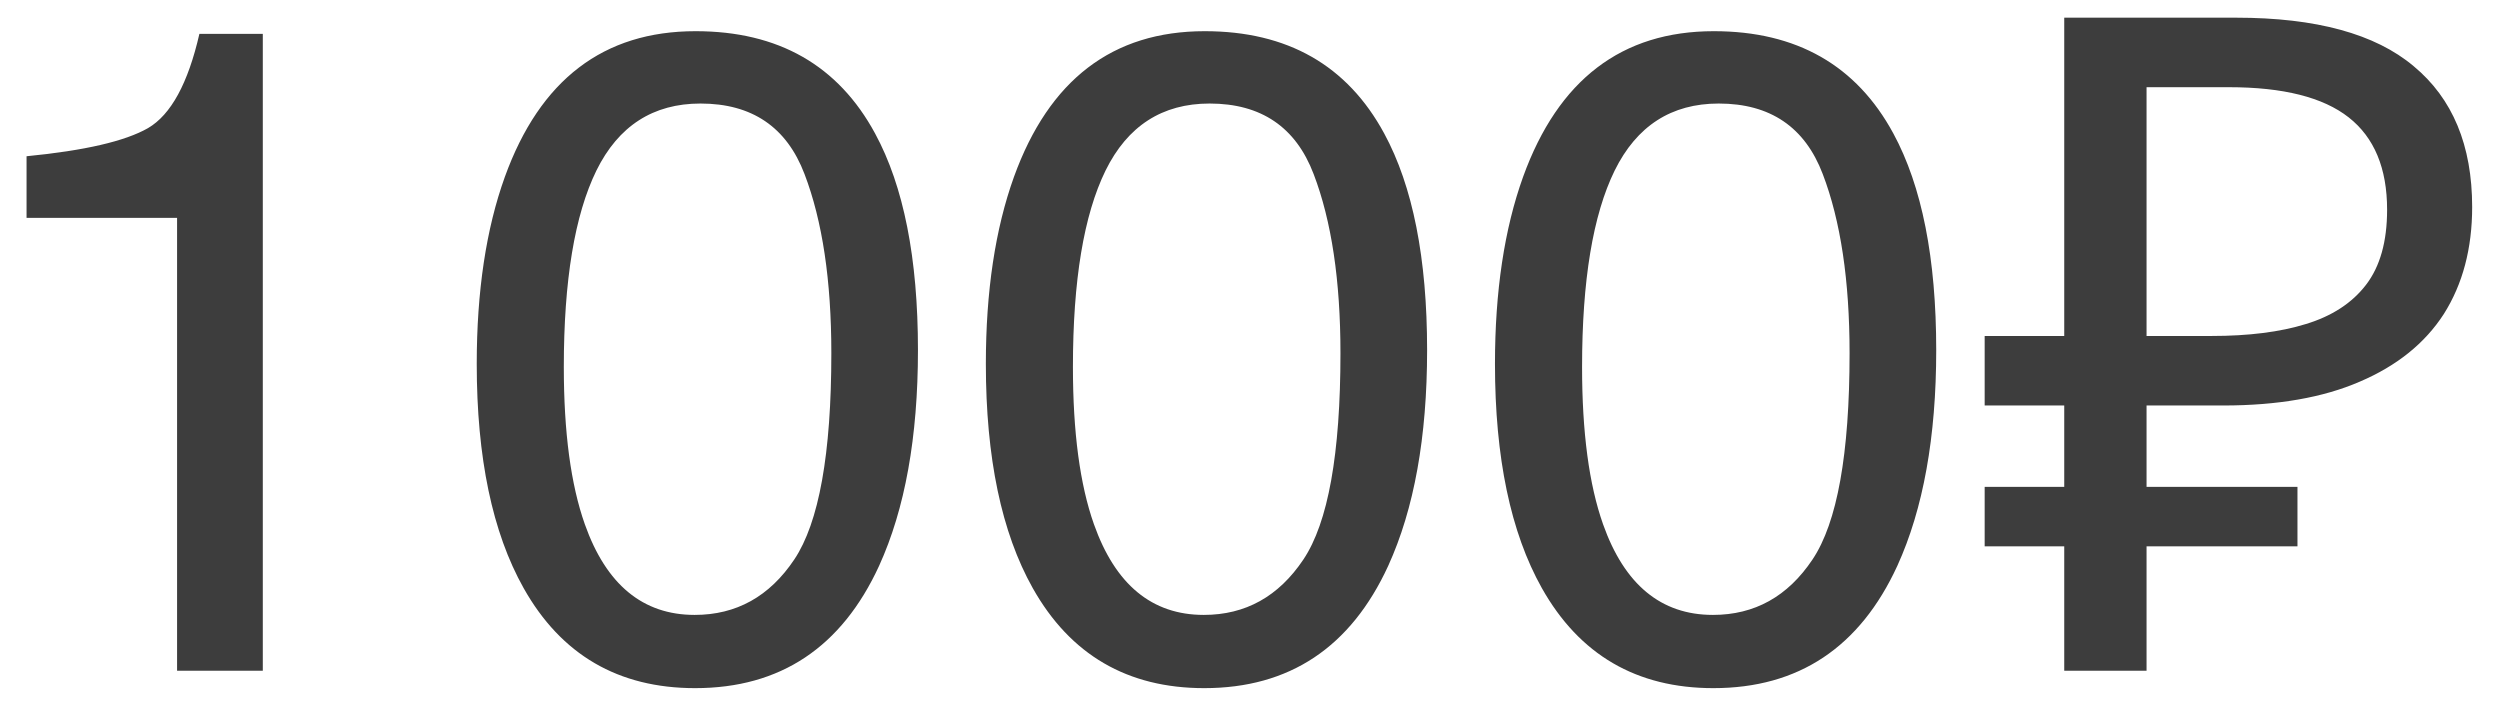 <svg width="82" height="23" viewBox="0 0 82 23" fill="none" xmlns="http://www.w3.org/2000/svg">
<path d="M0.871 7.146V5.125C2.775 4.939 4.104 4.632 4.855 4.202C5.607 3.763 6.169 2.732 6.54 1.111H8.62V22H5.808V7.146H0.871ZM22.814 1.023C25.529 1.023 27.492 2.142 28.703 4.378C29.641 6.106 30.109 8.475 30.109 11.482C30.109 14.334 29.685 16.692 28.835 18.558C27.605 21.233 25.593 22.571 22.8 22.571C20.28 22.571 18.405 21.477 17.175 19.29C16.149 17.464 15.637 15.013 15.637 11.937C15.637 9.554 15.944 7.508 16.56 5.799C17.712 2.615 19.797 1.023 22.814 1.023ZM22.785 20.169C24.152 20.169 25.241 19.564 26.052 18.352C26.862 17.142 27.268 14.886 27.268 11.585C27.268 9.202 26.975 7.244 26.389 5.711C25.803 4.168 24.665 3.396 22.976 3.396C21.423 3.396 20.285 4.129 19.562 5.594C18.85 7.049 18.493 9.197 18.493 12.039C18.493 14.178 18.723 15.896 19.182 17.195C19.885 19.178 21.086 20.169 22.785 20.169ZM39.514 1.023C42.228 1.023 44.191 2.142 45.402 4.378C46.34 6.106 46.809 8.475 46.809 11.482C46.809 14.334 46.384 16.692 45.534 18.558C44.304 21.233 42.292 22.571 39.499 22.571C36.98 22.571 35.105 21.477 33.874 19.29C32.849 17.464 32.336 15.013 32.336 11.937C32.336 9.554 32.644 7.508 33.259 5.799C34.411 2.615 36.496 1.023 39.514 1.023ZM39.484 20.169C40.852 20.169 41.94 19.564 42.751 18.352C43.562 17.142 43.967 14.886 43.967 11.585C43.967 9.202 43.674 7.244 43.088 5.711C42.502 4.168 41.364 3.396 39.675 3.396C38.122 3.396 36.984 4.129 36.262 5.594C35.549 7.049 35.192 9.197 35.192 12.039C35.192 14.178 35.422 15.896 35.881 17.195C36.584 19.178 37.785 20.169 39.484 20.169ZM56.213 1.023C58.928 1.023 60.891 2.142 62.102 4.378C63.039 6.106 63.508 8.475 63.508 11.482C63.508 14.334 63.083 16.692 62.233 18.558C61.003 21.233 58.991 22.571 56.198 22.571C53.679 22.571 51.804 21.477 50.573 19.29C49.548 17.464 49.035 15.013 49.035 11.937C49.035 9.554 49.343 7.508 49.958 5.799C51.11 2.615 53.195 1.023 56.213 1.023ZM56.184 20.169C57.551 20.169 58.64 19.564 59.45 18.352C60.261 17.142 60.666 14.886 60.666 11.585C60.666 9.202 60.373 7.244 59.787 5.711C59.201 4.168 58.063 3.396 56.374 3.396C54.821 3.396 53.684 4.129 52.961 5.594C52.248 7.049 51.892 9.197 51.892 12.039C51.892 14.178 52.121 15.896 52.58 17.195C53.283 19.178 54.484 20.169 56.184 20.169ZM67.707 22V0.58H73.347C75.967 0.58 77.907 1.11 79.167 2.17C80.447 3.23 81.087 4.77 81.087 6.79C81.087 8.15 80.777 9.32 80.157 10.3C79.537 11.26 78.617 12 77.397 12.52C76.197 13.04 74.707 13.3 72.927 13.3H70.407V22H67.707ZM65.097 17.92V15.97H75.357V17.92H65.097ZM65.097 13.3V11.02H71.967V13.3H65.097ZM72.537 11.02C73.757 11.02 74.787 10.89 75.627 10.63C76.487 10.37 77.147 9.94 77.607 9.34C78.067 8.74 78.297 7.92 78.297 6.88C78.297 5.52 77.877 4.51 77.037 3.85C76.197 3.19 74.887 2.86 73.107 2.86H70.407V11.02H72.537Z" fill="#3D3D3D"/>
</svg>

